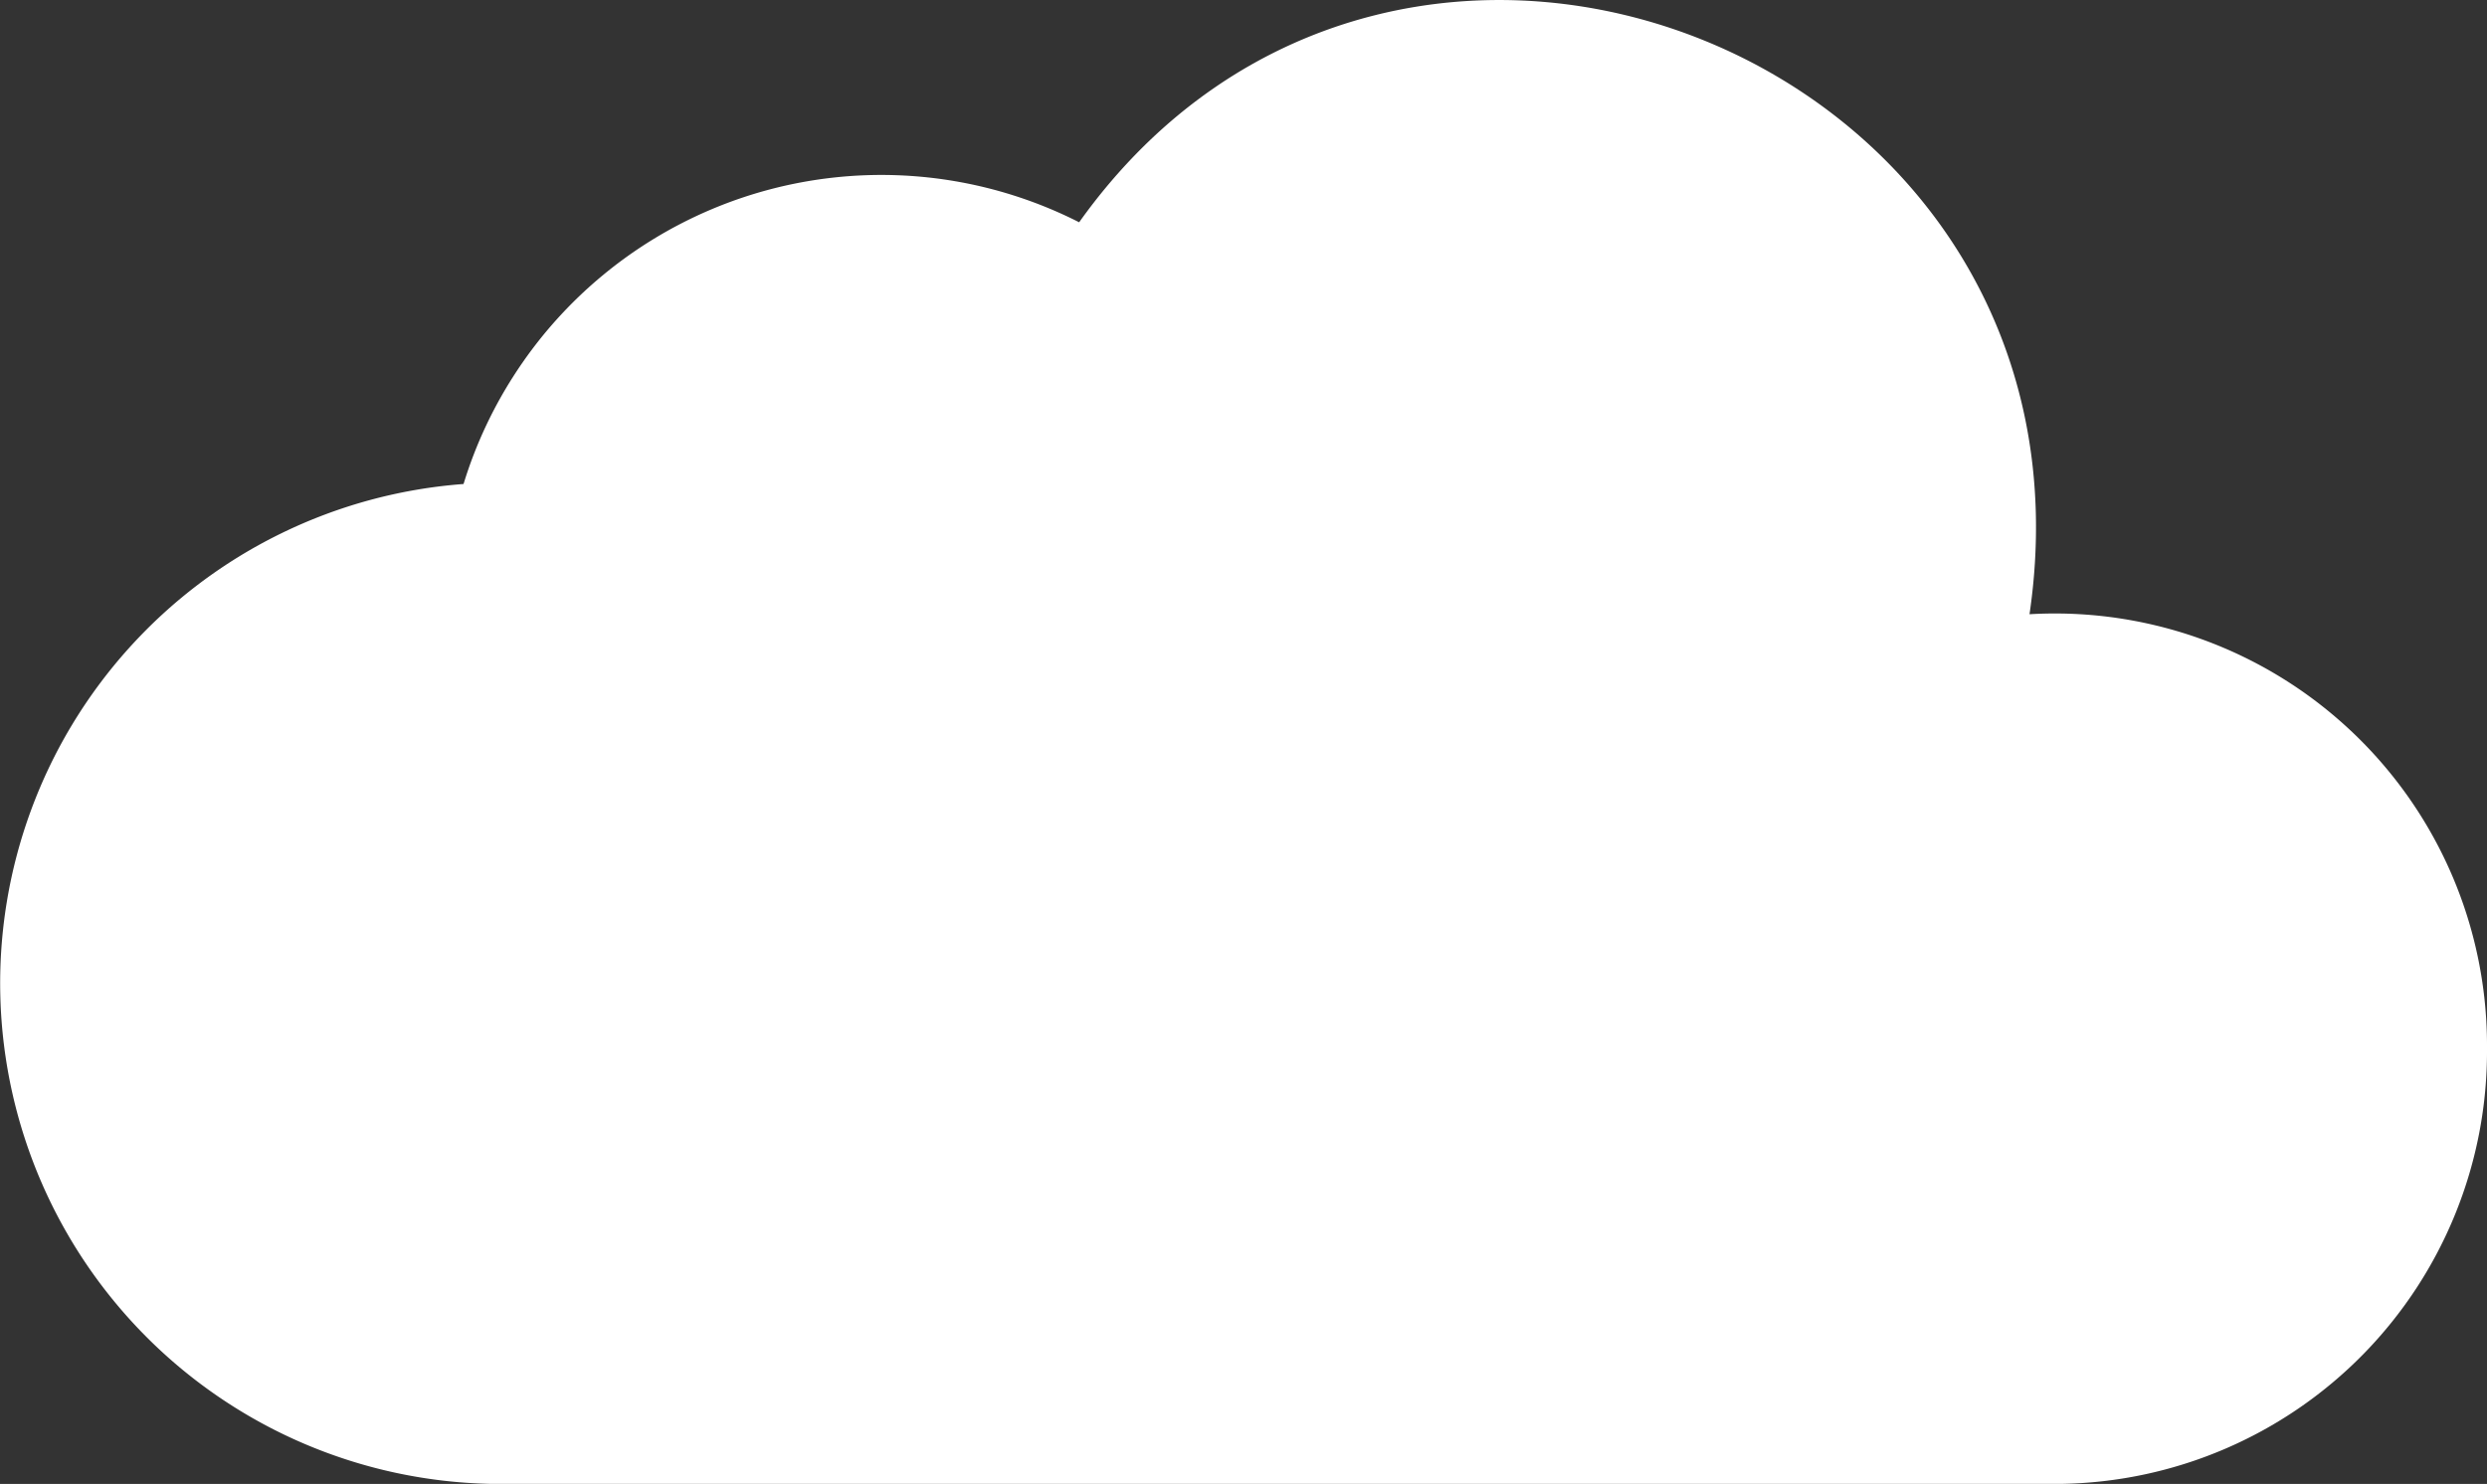 <svg height="37" width="62" xmlns="http://www.w3.org/2000/svg"><rect width="100%" height="100%" fill="#333333" stroke="none"/><path d="M62 26.145a10.774 10.774 0 00-11.405-10.83C52.631 1.476 34.918-5.699 26.903 5.542a10.893 10.893 0 00-15.347 6.526 12.484 12.484 0 00.7 24.931h39.111A10.787 10.787 0 0062 26.145z" fill="#fff"/></svg>